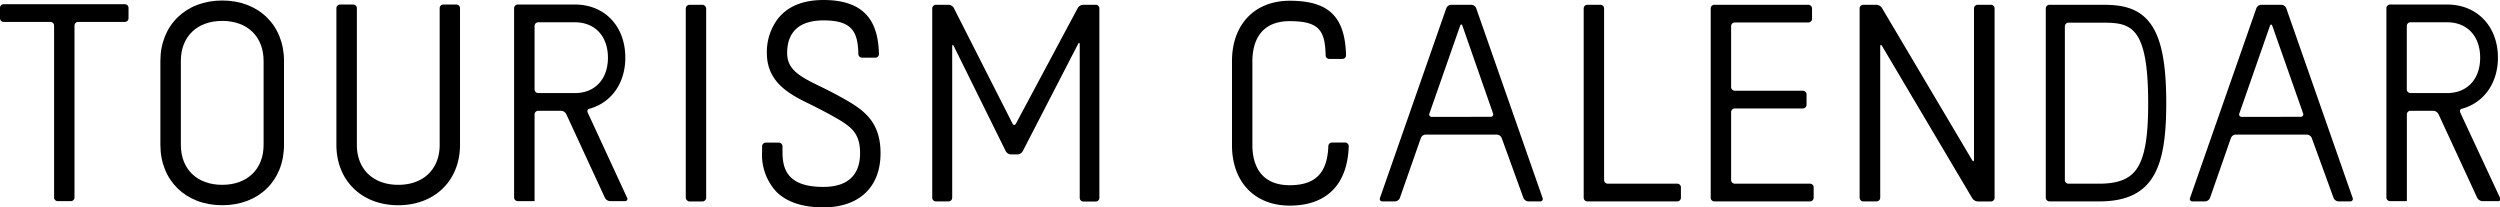 <svg id="レイヤー_1" data-name="レイヤー 1" xmlns="http://www.w3.org/2000/svg" viewBox="0 0 397 32.92"><path d="M20.41,1.25a.58.58,0,0,0-.58-.58H.58A.58.58,0,0,0,0,1.25V2.89a.58.58,0,0,0,.58.59H8a.59.59,0,0,1,.59.58v27.3a.58.58,0,0,0,.58.58h2.07a.58.58,0,0,0,.59-.58V4.06a.58.58,0,0,1,.58-.58h7.42a.58.58,0,0,0,.58-.59Z"/><path d="M275.49,29.17a.59.59,0,0,1-.59-.58V17.81a.6.6,0,0,1,.59-.59H286.3a.58.58,0,0,0,.58-.58V15a.59.59,0,0,0-.58-.59H275.49a.59.59,0,0,1-.59-.58V4.15a.59.59,0,0,1,.59-.58h11.67a.59.59,0,0,0,.59-.59V1.34a.59.59,0,0,0-.59-.58H272.24a.58.58,0,0,0-.58.58V31.4a.58.58,0,0,0,.58.58h15.18a.58.58,0,0,0,.59-.58V29.76a.58.58,0,0,0-.59-.59Z"/><rect x="108.9" y="0.76" width="3.24" height="31.23" rx="0.58"/><path d="M172,.76a1.06,1.06,0,0,0-.85.51l-9.82,18.36c-.15.28-.39.28-.54,0L151.47,1.28a1,1,0,0,0-.85-.52h-2a.58.58,0,0,0-.58.58V31.4a.58.58,0,0,0,.58.58h2a.58.58,0,0,0,.59-.58v-24c0-.32.11-.34.26-.06L159.71,24a1,1,0,0,0,.85.52h1a1,1,0,0,0,.85-.51L171.19,7c.15-.28.27-.25.27.07V31.4A.58.58,0,0,0,172,32h2a.58.58,0,0,0,.58-.58V1.34a.58.58,0,0,0-.58-.58Z"/><path d="M314.05.76a.58.58,0,0,0-.58.58v24c0,.32-.14.35-.3.08L298.85,1.26a1.13,1.13,0,0,0-.88-.5h-2.08a.58.58,0,0,0-.58.58V31.4a.58.58,0,0,0,.58.58H298a.58.58,0,0,0,.58-.58v-24c0-.32.13-.35.3-.08l14.32,24.17a1.12,1.12,0,0,0,.88.5h2.08a.58.58,0,0,0,.58-.58V1.34a.58.58,0,0,0-.58-.58Z"/><path d="M35.29.08C29.51.08,25.47,4,25.47,9.67V23c0,5.65,4,9.59,9.82,9.59S45.1,28.67,45.1,23V9.67C45.1,4,41.07.08,35.29.08ZM41.86,23c0,3.86-2.58,6.35-6.57,6.35S28.72,26.88,28.72,23V9.67c0-3.86,2.57-6.35,6.57-6.35s6.57,2.49,6.57,6.35Z"/><path d="M241.92,31.43a.91.91,0,0,0,.79.55h1.86a.39.39,0,0,0,.39-.55L234.42,1.31a.87.87,0,0,0-.78-.55h-3.2a.87.87,0,0,0-.77.55L219.14,31.43a.39.39,0,0,0,.39.55h2a.87.87,0,0,0,.77-.55l3.33-9.51a.87.87,0,0,1,.77-.55h11.28a.9.9,0,0,1,.79.55ZM227.39,18.56A.39.39,0,0,1,227,18l4.86-13.89c.11-.3.28-.3.38,0L237.09,18a.39.39,0,0,1-.39.55Z"/><path d="M370.57,31.43a.9.9,0,0,0,.78.55h1.86a.39.39,0,0,0,.39-.55L363.06,1.31a.87.87,0,0,0-.77-.55h-3.21a.87.87,0,0,0-.77.55L347.78,31.43a.39.39,0,0,0,.39.55h2a.9.9,0,0,0,.78-.55l3.32-9.51a.87.87,0,0,1,.78-.55h11.28a.9.9,0,0,1,.78.55ZM356,18.56a.39.39,0,0,1-.39-.55l4.85-13.89c.11-.3.28-.3.39,0L365.73,18a.39.39,0,0,1-.39.55Z"/><path d="M255.32,29.17a.58.58,0,0,1-.59-.58V1.34a.58.58,0,0,0-.58-.58h-2.08a.58.58,0,0,0-.58.58V31.4a.58.58,0,0,0,.58.58h14.27a.58.58,0,0,0,.59-.58V29.75a.58.58,0,0,0-.59-.58Z"/><path d="M72.48.72H70.4a.58.58,0,0,0-.58.58V23c0,3.86-2.58,6.35-6.57,6.35S56.67,26.88,56.67,23V1.3h0a.59.59,0,0,0-.59-.58H54a.58.58,0,0,0-.58.58V23c0,5.65,4,9.59,9.82,9.59s9.81-3.94,9.81-9.59V1.3A.58.58,0,0,0,72.48.72Z"/><path d="M210.51,8.78a.58.58,0,0,0,.58.58h2.08a.58.58,0,0,0,.58-.58C213.6,2.64,211,.12,204.81.12c-5.57,0-9.17,3.76-9.17,9.59V23.07c0,5.82,3.6,9.58,9.17,9.58,5.86,0,9.17-3.34,9.37-9.43a.59.59,0,0,0-.59-.59h-2.07a.59.59,0,0,0-.58.59c-.16,4.27-2.07,6.19-6.13,6.19-5.16,0-5.93-4-5.93-6.34V9.71c0-2.37.77-6.35,5.93-6.35C209.43,3.36,210.43,4.8,210.51,8.78Z"/><path d="M341.54,3.82C339.64,1.16,336.8.76,334,.76h-8.54a.59.59,0,0,0-.59.58V31.4a.59.59,0,0,0,.59.58h7.89C342.22,32,344,26.23,344,16.36,344,10,343.21,6.14,341.54,3.82ZM339.4,26.68c-1.1,1.71-2.95,2.49-6.09,2.49h-4.83a.58.58,0,0,1-.58-.58V4.19a.58.58,0,0,1,.58-.59H334c4.42,0,7.13.62,7.13,12.76C341.14,21.62,340.61,24.81,339.4,26.68Z"/><path d="M99.29,31.94h-2.4a1,1,0,0,1-.83-.53L89.92,18.12a1,1,0,0,0-.83-.53H85.47a.58.58,0,0,0-.58.58V31.94H82.23a.59.59,0,0,1-.59-.58V1.3a.59.59,0,0,1,.59-.58H91.3c4.74,0,8,3.46,8,8.43,0,4.09-2.25,7.17-5.7,8.12h0c-.35.09-.38.35-.25.65l6.23,13.48A.35.35,0,0,1,99.29,31.94Zm-8-28.4H85.47a.58.58,0,0,0-.58.58V14.19a.59.59,0,0,0,.58.59H91.3c3.18,0,5.24-2.21,5.24-5.62S94.48,3.54,91.3,3.54Z"/><path d="M396.61,31.94H394.2a1,1,0,0,1-.82-.53l-6.15-13.29a1,1,0,0,0-.82-.53h-3.62a.58.58,0,0,0-.58.58V31.94h-2.67a.58.58,0,0,1-.58-.58V1.3a.58.58,0,0,1,.58-.58h9.08c4.74,0,8.05,3.46,8.05,8.43,0,4.09-2.26,7.17-5.71,8.12h0c-.35.09-.38.35-.25.65L397,31.41A.35.35,0,0,1,396.61,31.94Zm-8-28.4h-5.83a.58.58,0,0,0-.58.58V14.19a.59.59,0,0,0,.58.59h5.83c3.18,0,5.24-2.21,5.24-5.62S391.8,3.54,388.62,3.54Z"/><path d="M133.17,15.22c-.24-.14-2.22-1.18-3-1.53C127,12.14,125,11.06,125,8.43,125,5,127,3.24,130.78,3.24c4.47,0,5.45,1.73,5.53,5.34h0a.58.58,0,0,0,.58.58H139a.58.58,0,0,0,.58-.58h0C139.46,4.46,138.21,0,130.78,0c-3.26,0-5.71,1-7.27,3a8.74,8.74,0,0,0-1.73,5.44c0,4.81,3.9,6.68,7,8.18.72.35,2.55,1.31,2.8,1.45,3.33,1.84,5,2.76,5,6.26s-2,5.35-5.83,5.35c-5.72,0-6.49-2.82-6.49-5.59v-.85a.59.59,0,0,0-.58-.59h-2.08a.59.59,0,0,0-.58.59v.85a8.63,8.63,0,0,0,2.24,6.33c1.65,1.66,4.17,2.51,7.49,2.51,5.68,0,9.08-3.21,9.08-8.6S136.76,17.19,133.17,15.22Z"/></svg>